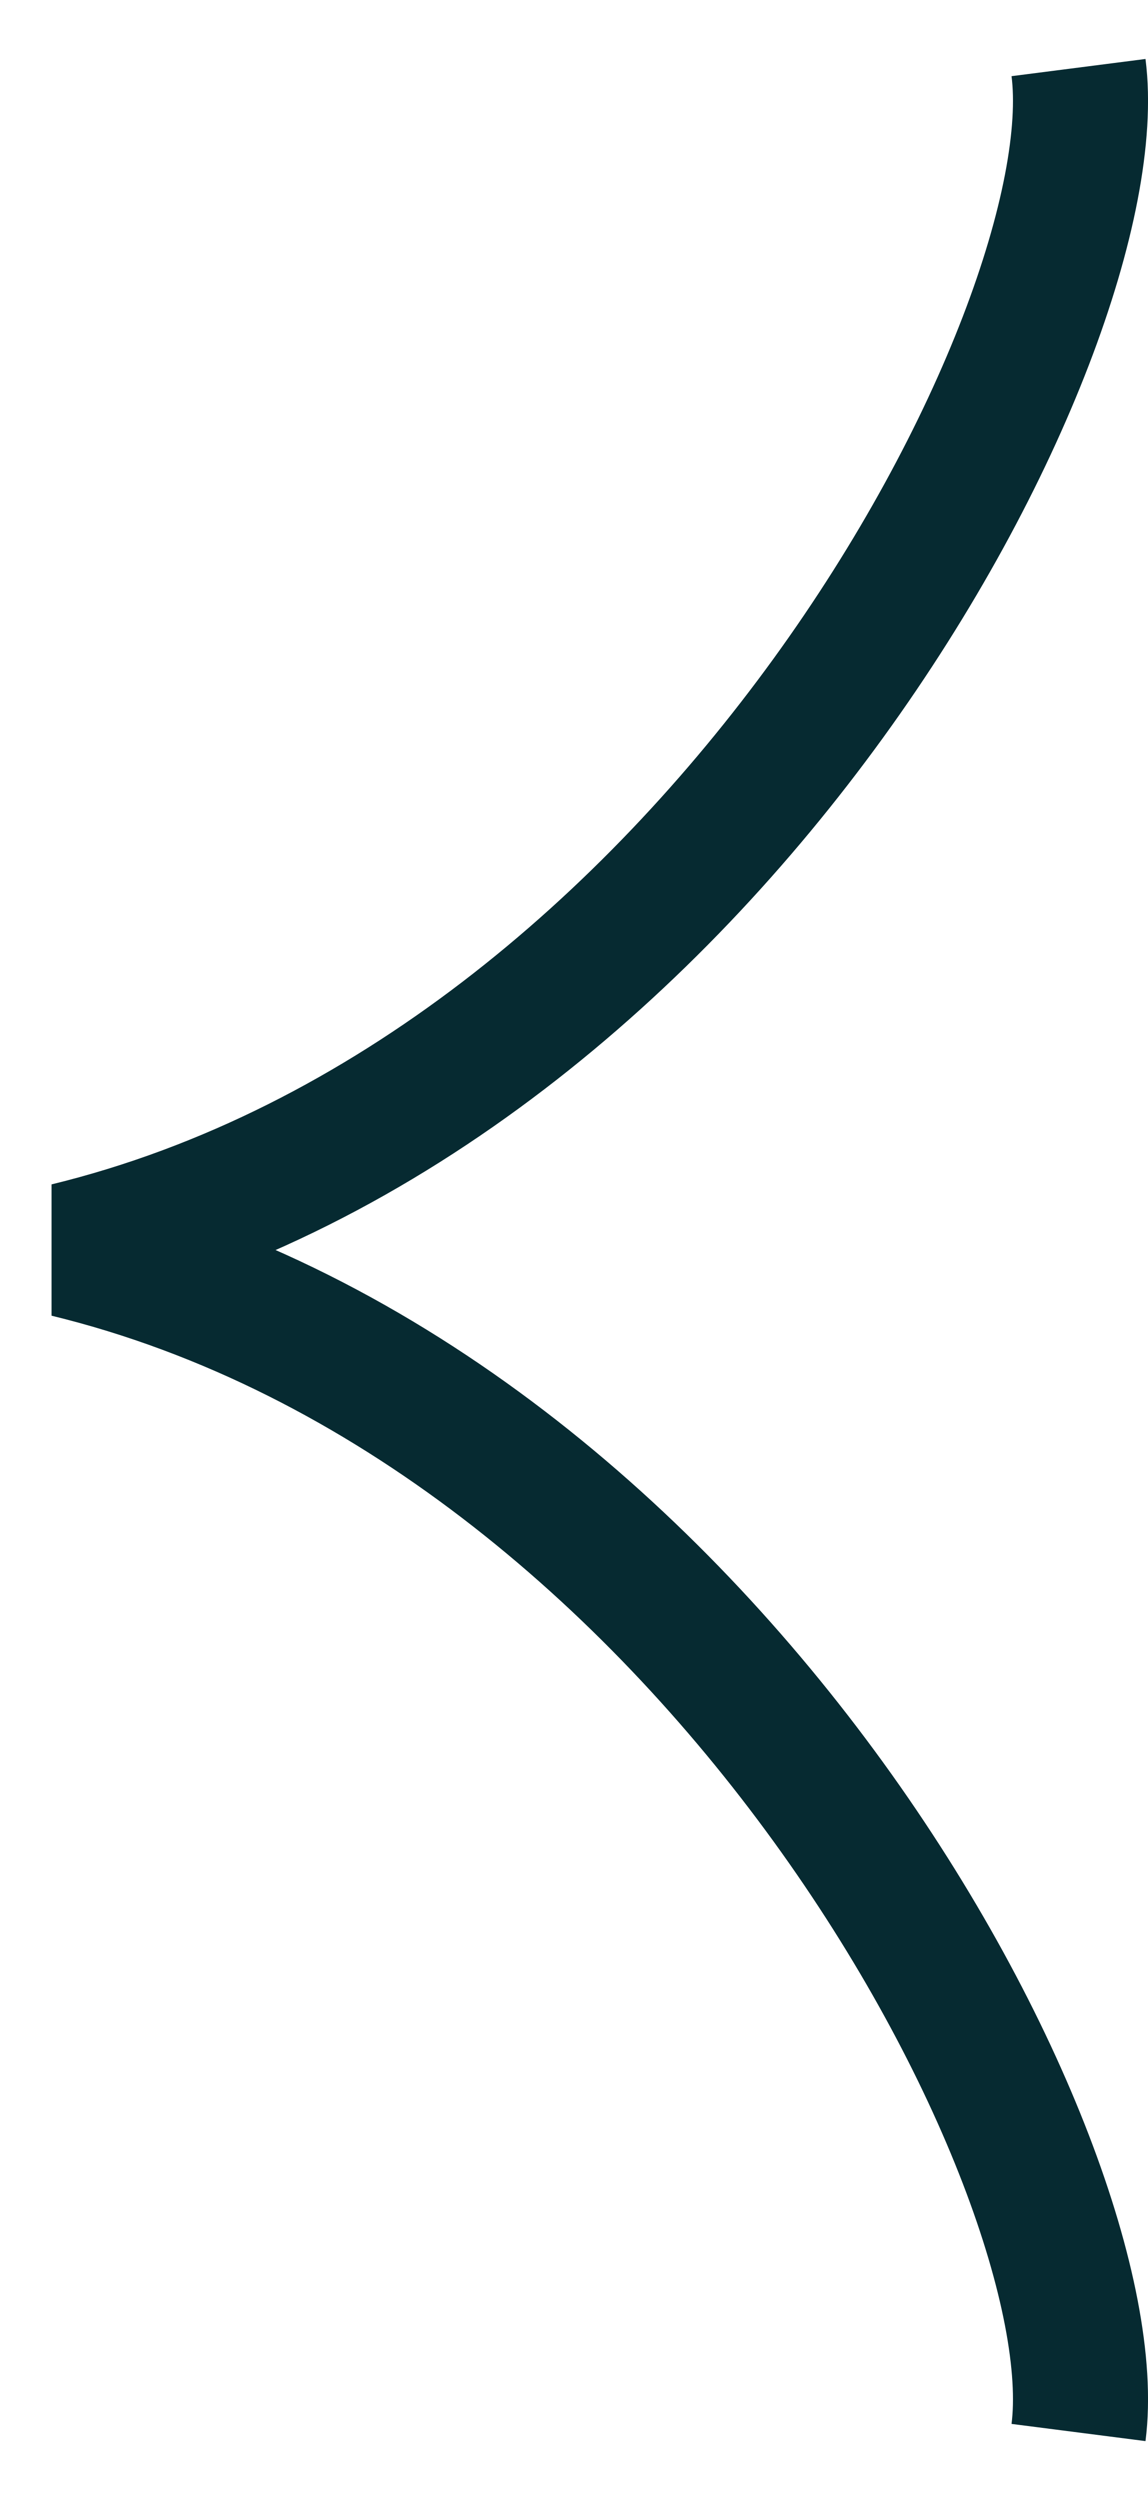 <svg width="17" height="37" viewBox="0 0 17 37" fill="none" xmlns="http://www.w3.org/2000/svg">
<path d="M15.971 1C16.47 4.889 10.581 16.167 1 18.5C10.581 20.833 16.47 32.111 15.971 36" stroke="#062A31" stroke-width="2" stroke-miterlimit="5.759" stroke-linejoin="bevel"/>
</svg>
